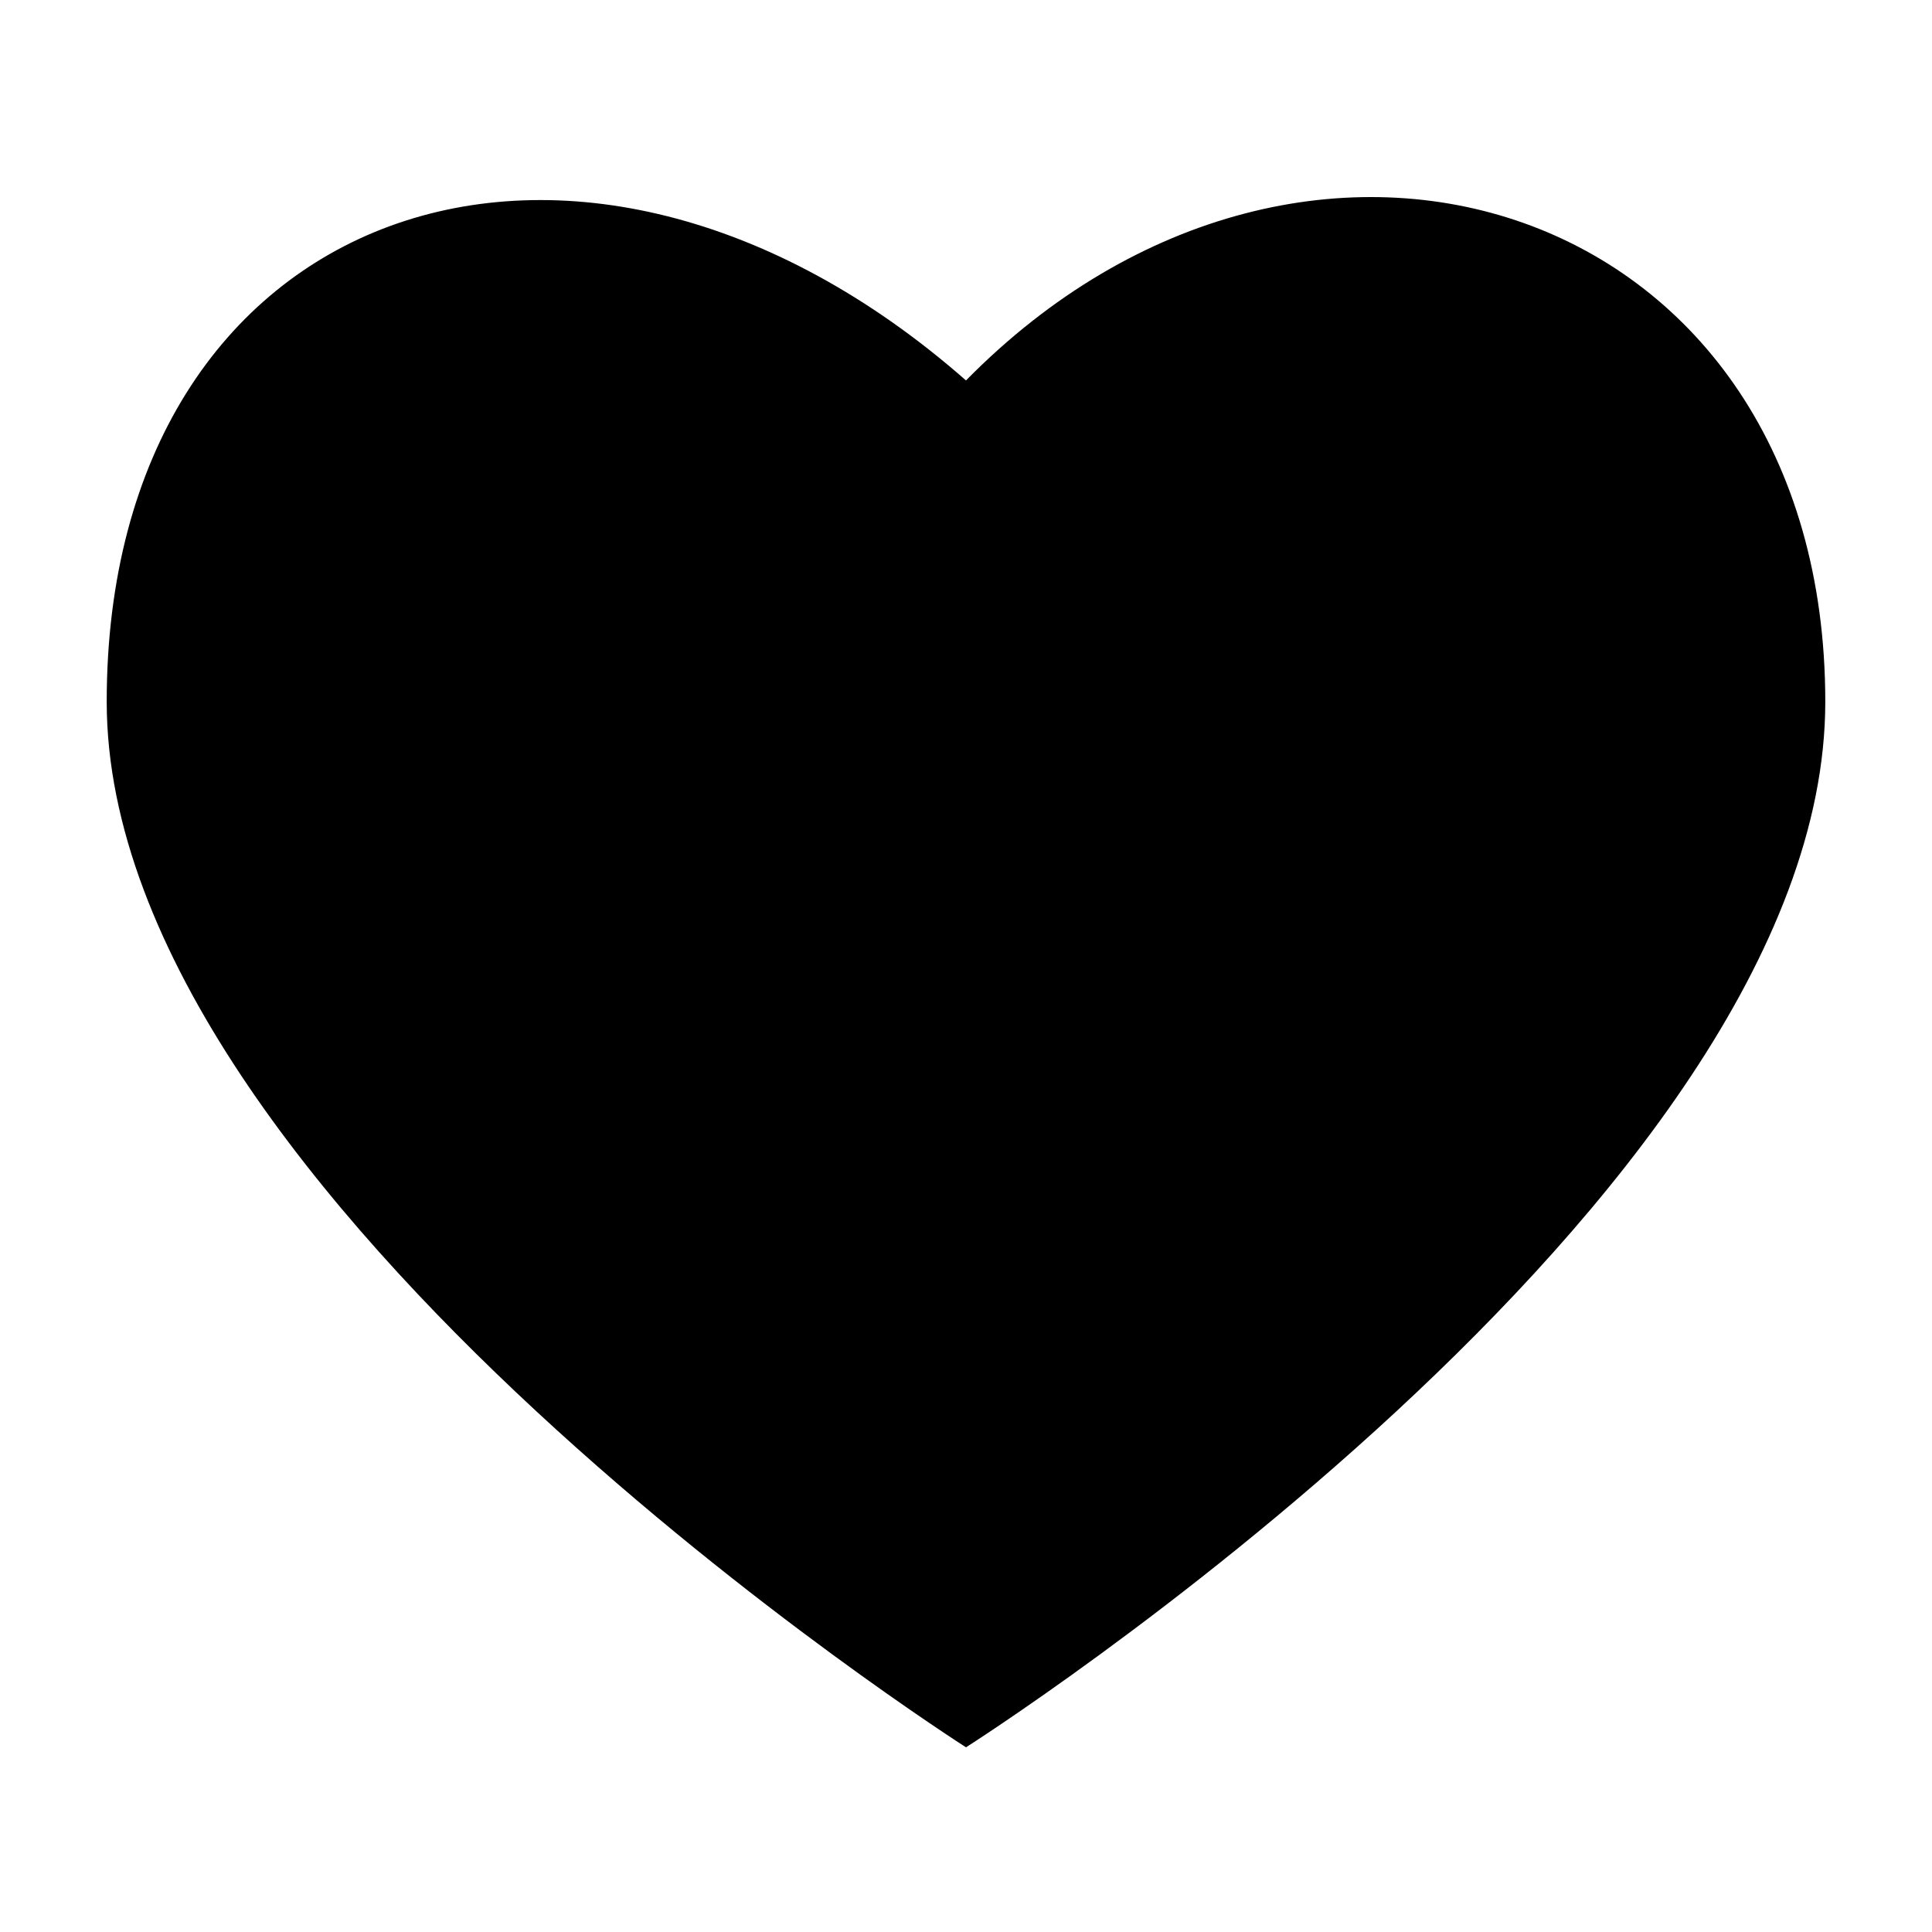 <?xml version="1.0" encoding="UTF-8"?>
<!-- The Best Svg Icon site in the world: iconSvg.co, Visit us! https://iconsvg.co -->
<svg fill="#000000" width="800px" height="800px" version="1.1" viewBox="144 144 512 512" xmlns="http://www.w3.org/2000/svg">
 <path d="m400 244.82c-103.28-90.684-227.72-46.852-227.72 85.145 0 132 227.72 277.09 227.72 277.09s227.72-144.59 227.72-277.09c-0.004-132.5-137.04-177.34-227.72-85.145z"/>
</svg>